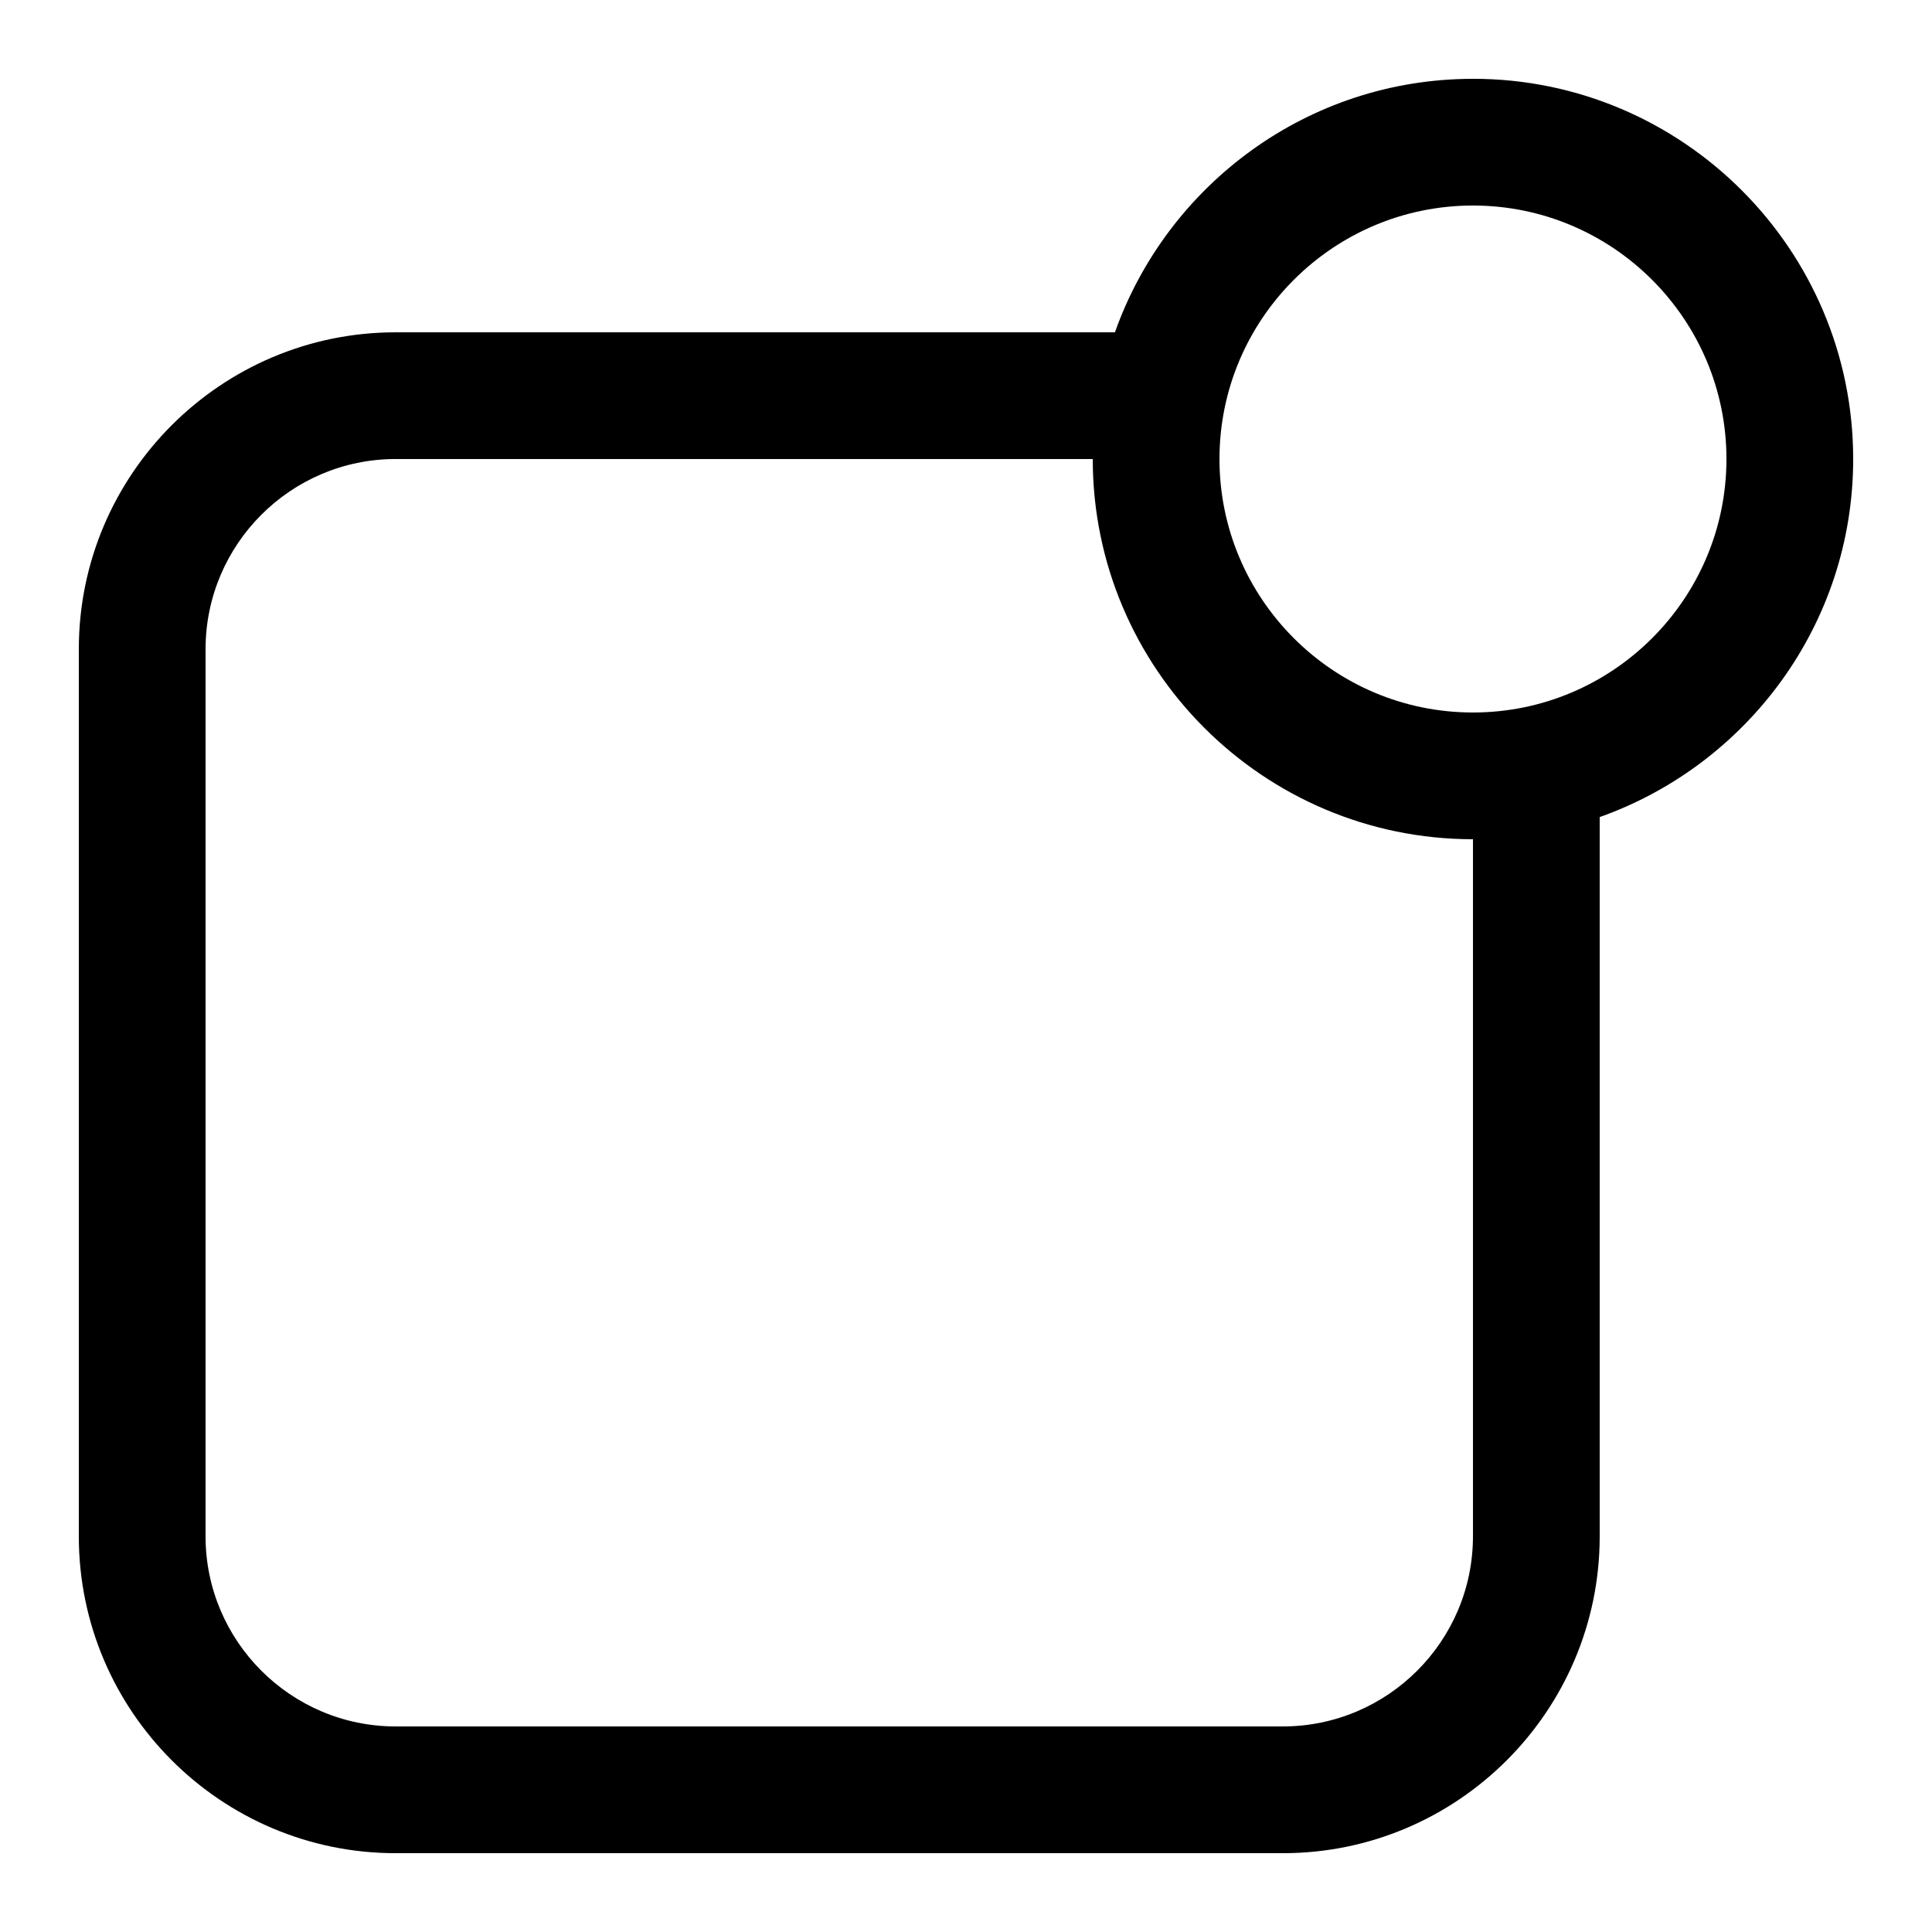 <?xml version="1.0" encoding="UTF-8"?>
<!-- Uploaded to: SVG Repo, www.svgrepo.com, Generator: SVG Repo Mixer Tools -->
<svg fill="#000000" width="800px" height="800px" version="1.1" viewBox="144 144 512 512" xmlns="http://www.w3.org/2000/svg">
 <path d="m534.35 164.89c-43.781 0-81.012 28.098-94.883 67.176h-190.61c-46.301 0-83.969 37.668-83.969 83.969v235.11c0 46.301 37.668 83.969 83.969 83.969h235.11c46.301 0 83.969-37.668 83.969-83.969v-190.61c39.078-13.871 67.176-51.102 67.176-94.883 0-55.574-45.191-100.77-100.76-100.77zm0 386.25c0 27.777-22.605 50.383-50.383 50.383h-235.11c-27.777 0-50.383-22.605-50.383-50.383l0.004-235.11c0-27.777 22.605-50.383 50.383-50.383h184.73c0 55.57 45.191 100.76 100.76 100.76zm0-218.32c-37.047 0-67.176-30.129-67.176-67.176 0-37.047 30.129-67.176 67.176-67.176s67.176 30.129 67.176 67.176c0 37.047-30.129 67.176-67.176 67.176z"/>
</svg>